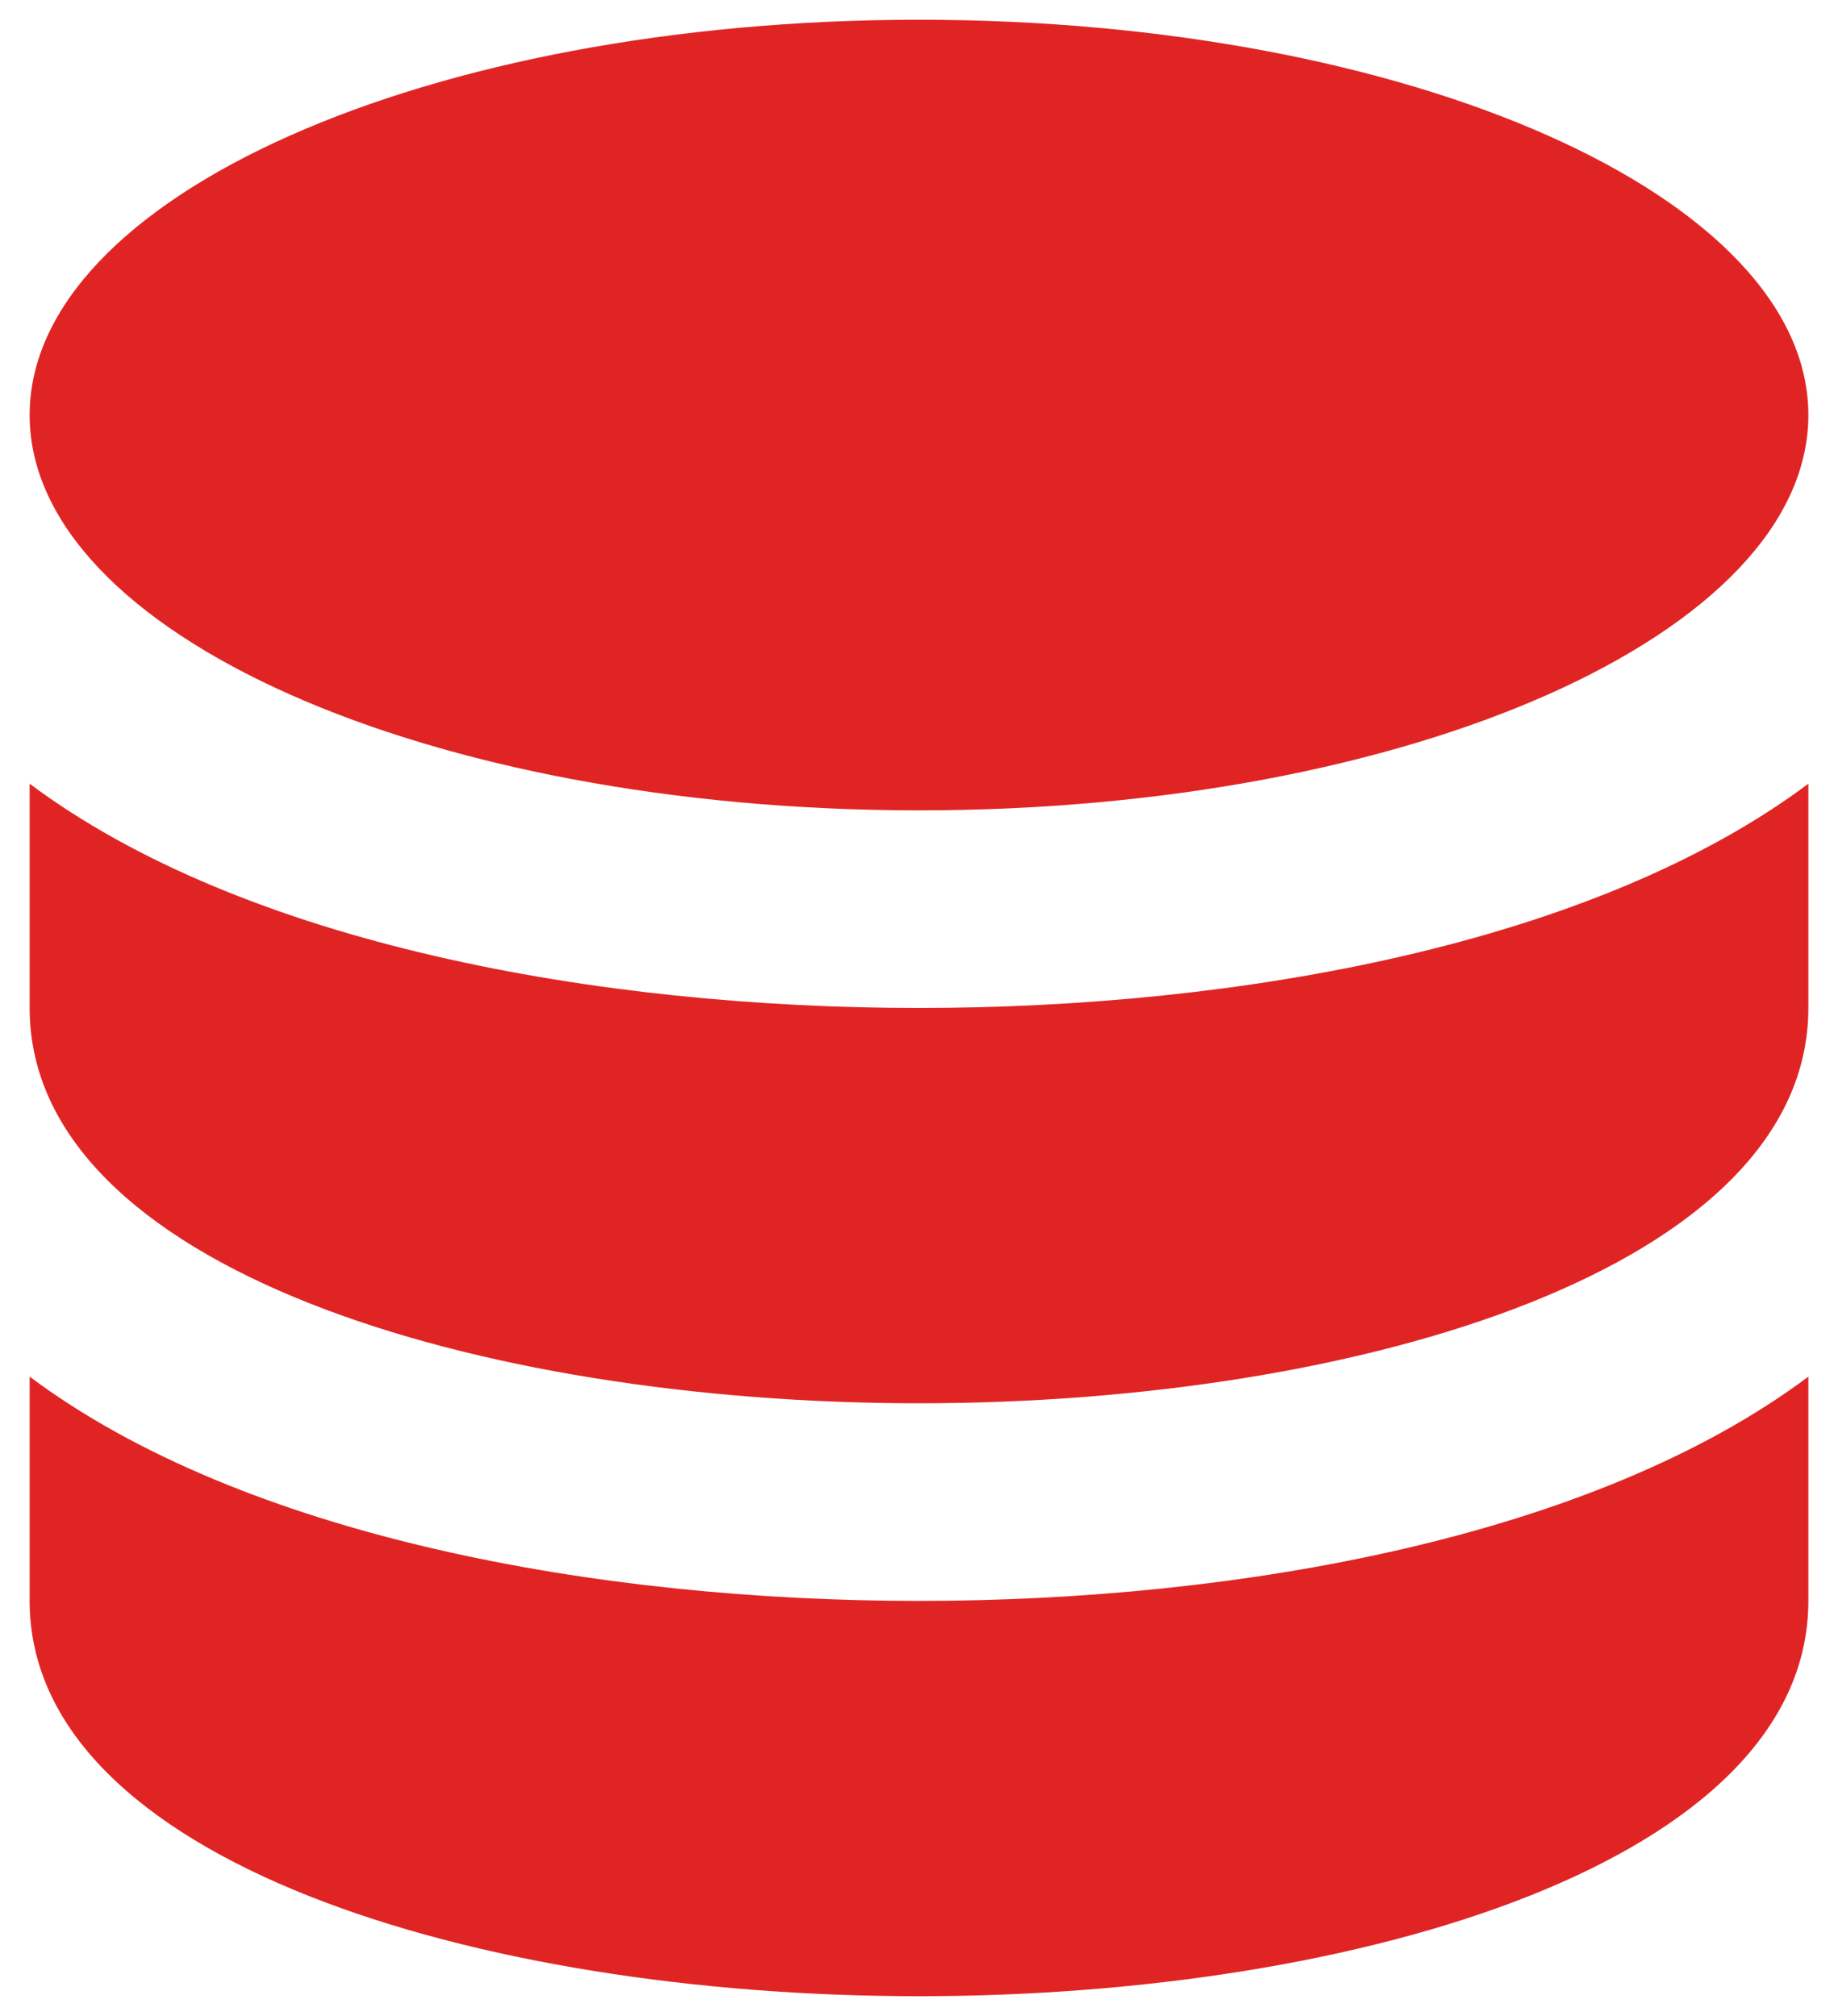 <svg width="31" height="34" viewBox="0 0 31 34" fill="none" xmlns="http://www.w3.org/2000/svg">
<path d="M0.5 23.218V27C0.5 31.377 8.045 33.667 15.5 33.667C22.955 33.667 30.5 31.377 30.5 27V23.218C26.885 25.92 20.908 27 15.5 27C10.092 27 4.115 25.92 0.5 23.218Z" fill="#E02424"/>
<path d="M0.5 13.218V17C0.5 21.377 8.045 23.667 15.5 23.667C22.955 23.667 30.5 21.377 30.5 17V13.218C26.885 15.92 20.908 17 15.5 17C10.092 17 4.115 15.92 0.5 13.218Z" fill="#E02424"/>
<path d="M15.5 13.667C23.784 13.667 30.5 10.682 30.5 7C30.5 3.318 23.784 0.333 15.5 0.333C7.216 0.333 0.5 3.318 0.5 7C0.5 10.682 7.216 13.667 15.5 13.667Z" fill="#E02424"/>
</svg>
